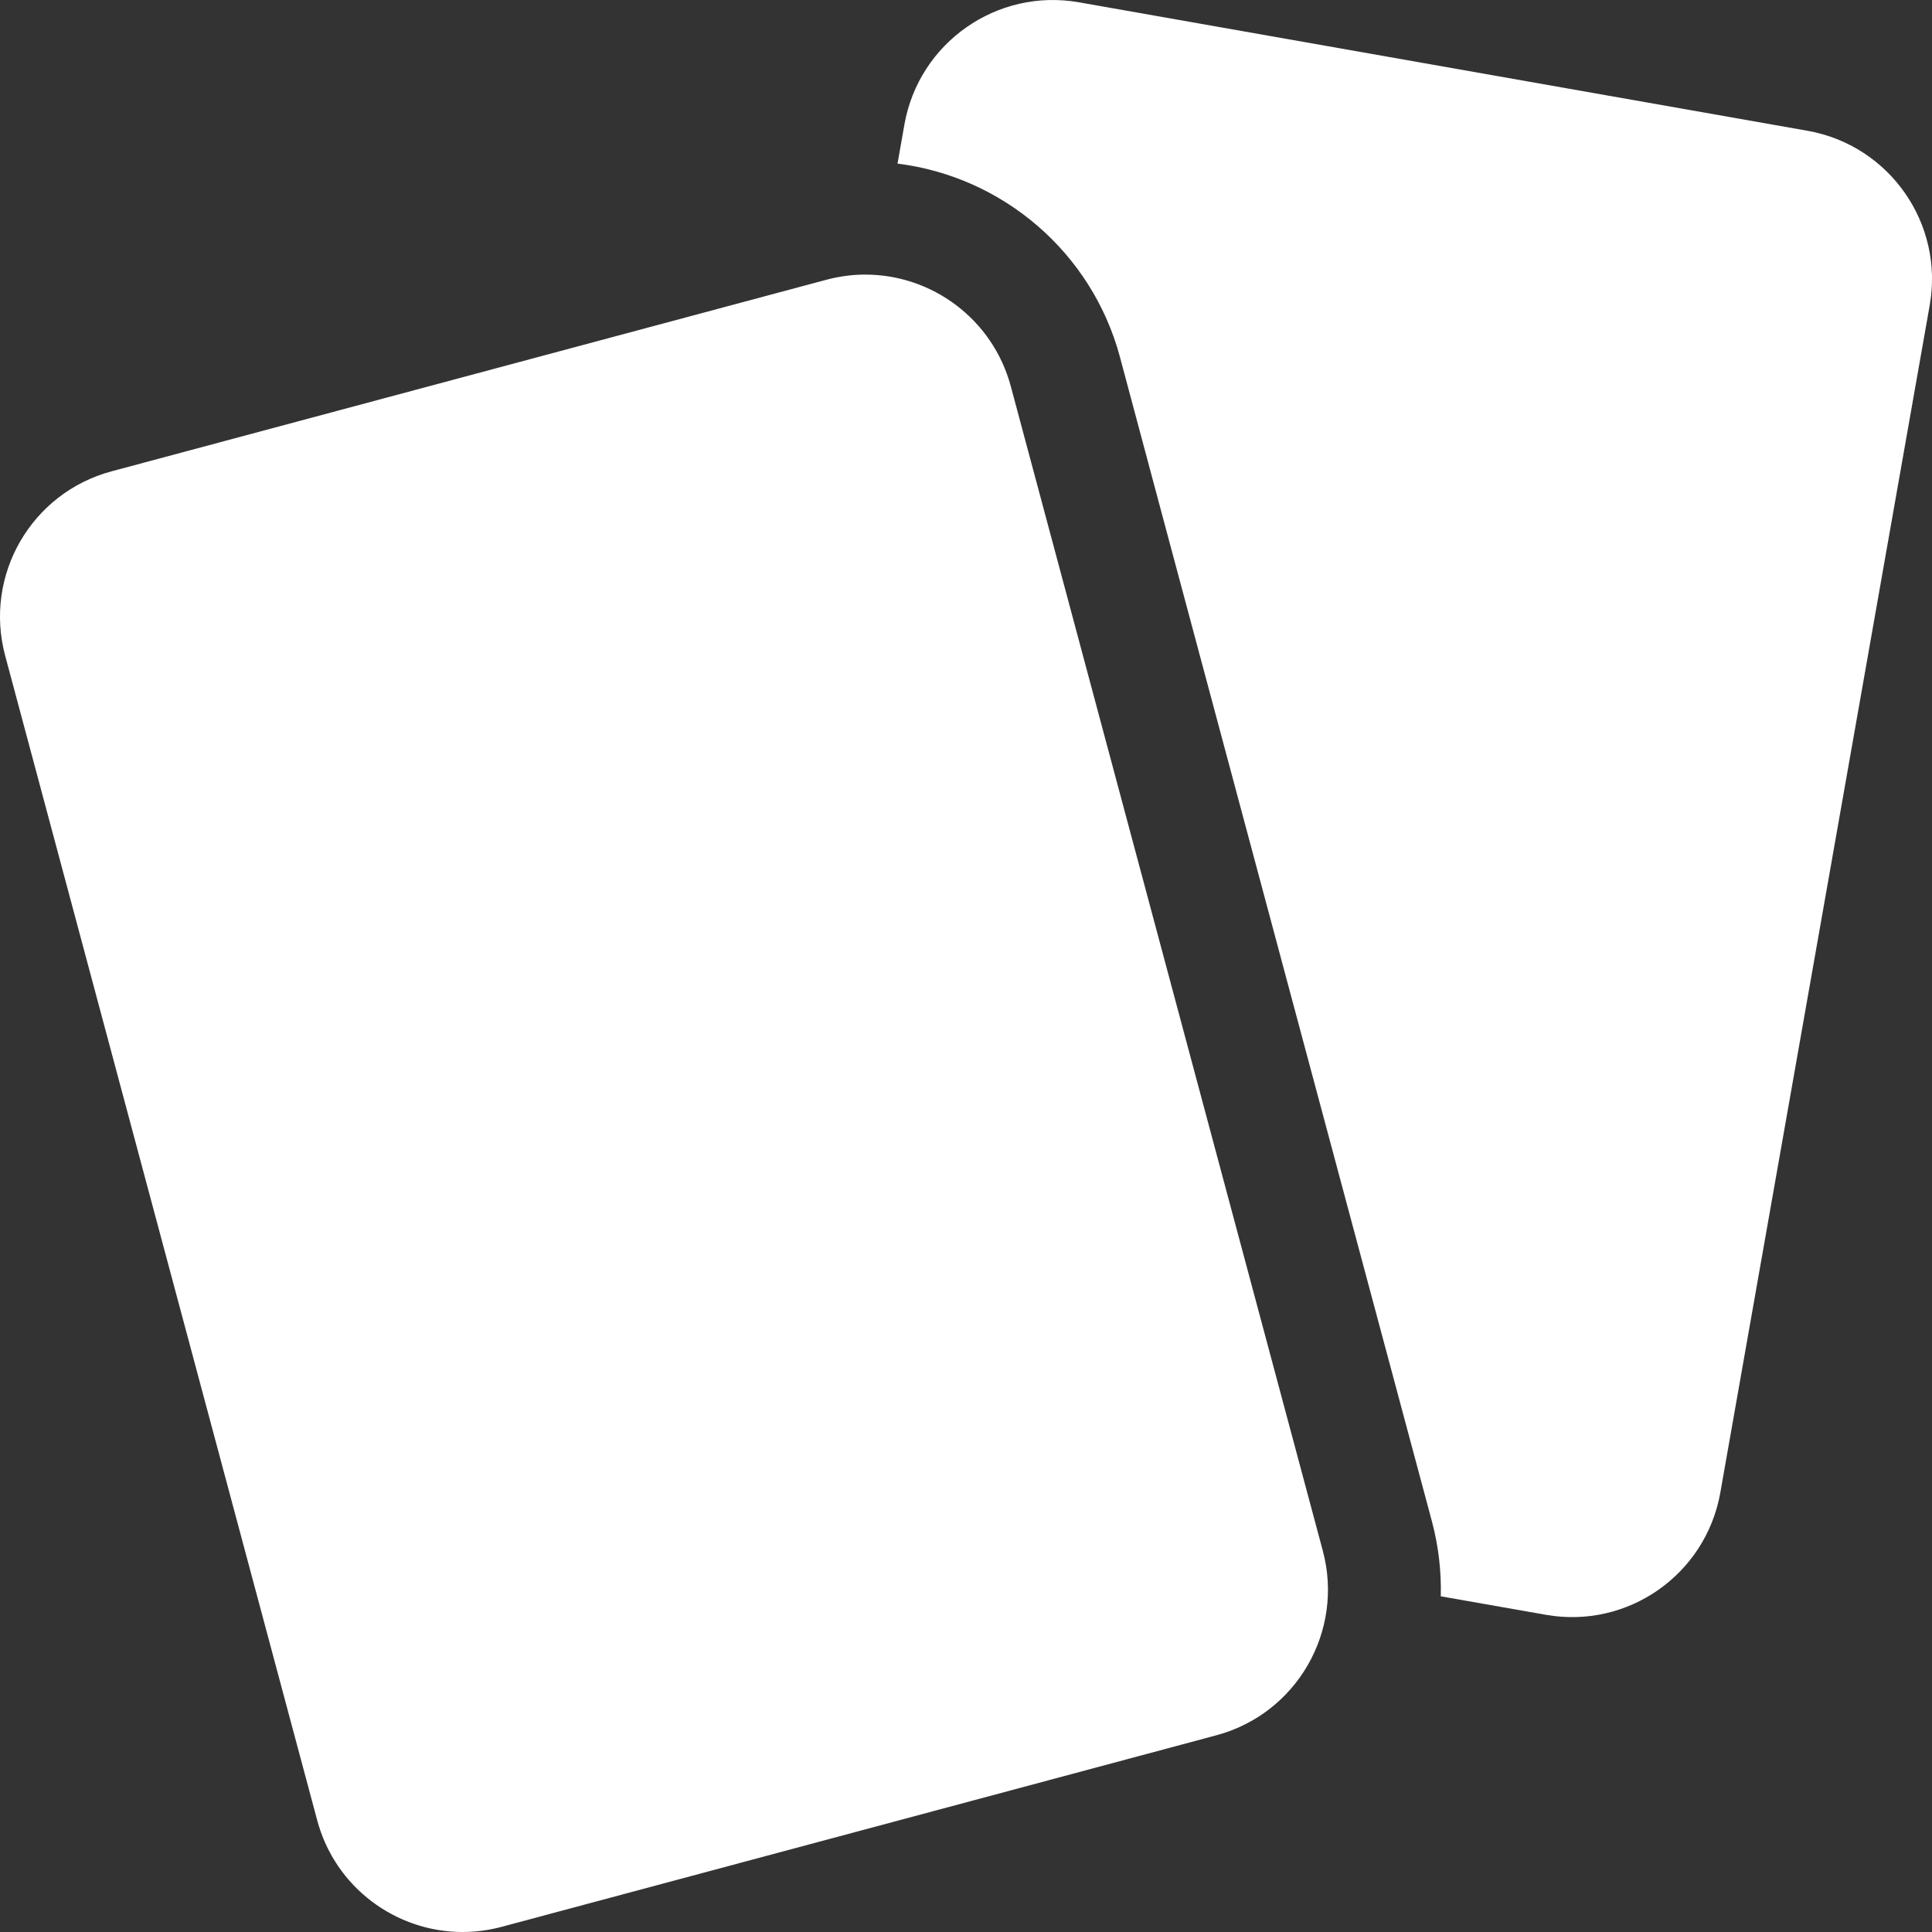<svg width="16" height="16" viewBox="0 0 16 16" fill="none" xmlns="http://www.w3.org/2000/svg">
<rect x="0" y="0" width="16" height="16" fill="#333333" stroke="none"/>
<g clip-path="url(#clip0_5530_72216)">
<path d="M8.371 3.199C8.221 2.642 7.717 2.274 7.166 2.274C7.06 2.274 6.951 2.288 6.843 2.317L0.925 3.903C0.259 4.081 -0.136 4.765 0.043 5.431L2.627 15.075C2.776 15.632 3.28 16 3.831 16C3.938 16 4.047 15.986 4.155 15.957L10.073 14.371C10.738 14.193 11.133 13.509 10.955 12.843L8.371 3.199Z" fill="white"/>
<path d="M14.969 1.083L8.935 0.019C8.257 -0.1 7.61 0.353 7.49 1.031L7.433 1.355C8.305 1.463 9.043 2.091 9.275 2.957L9.643 4.333L10.825 8.744L11.859 12.601C11.914 12.808 11.937 13.016 11.932 13.22L12.802 13.373C13.48 13.493 14.127 13.04 14.247 12.361L15.981 2.528C16.101 1.85 15.647 1.203 14.969 1.083Z" fill="white"/>
</g>
<defs>
<clipPath id="clip0_5530_72216">
<rect width="16" height="16" fill="white"/>
</clipPath>
</defs>
</svg>
